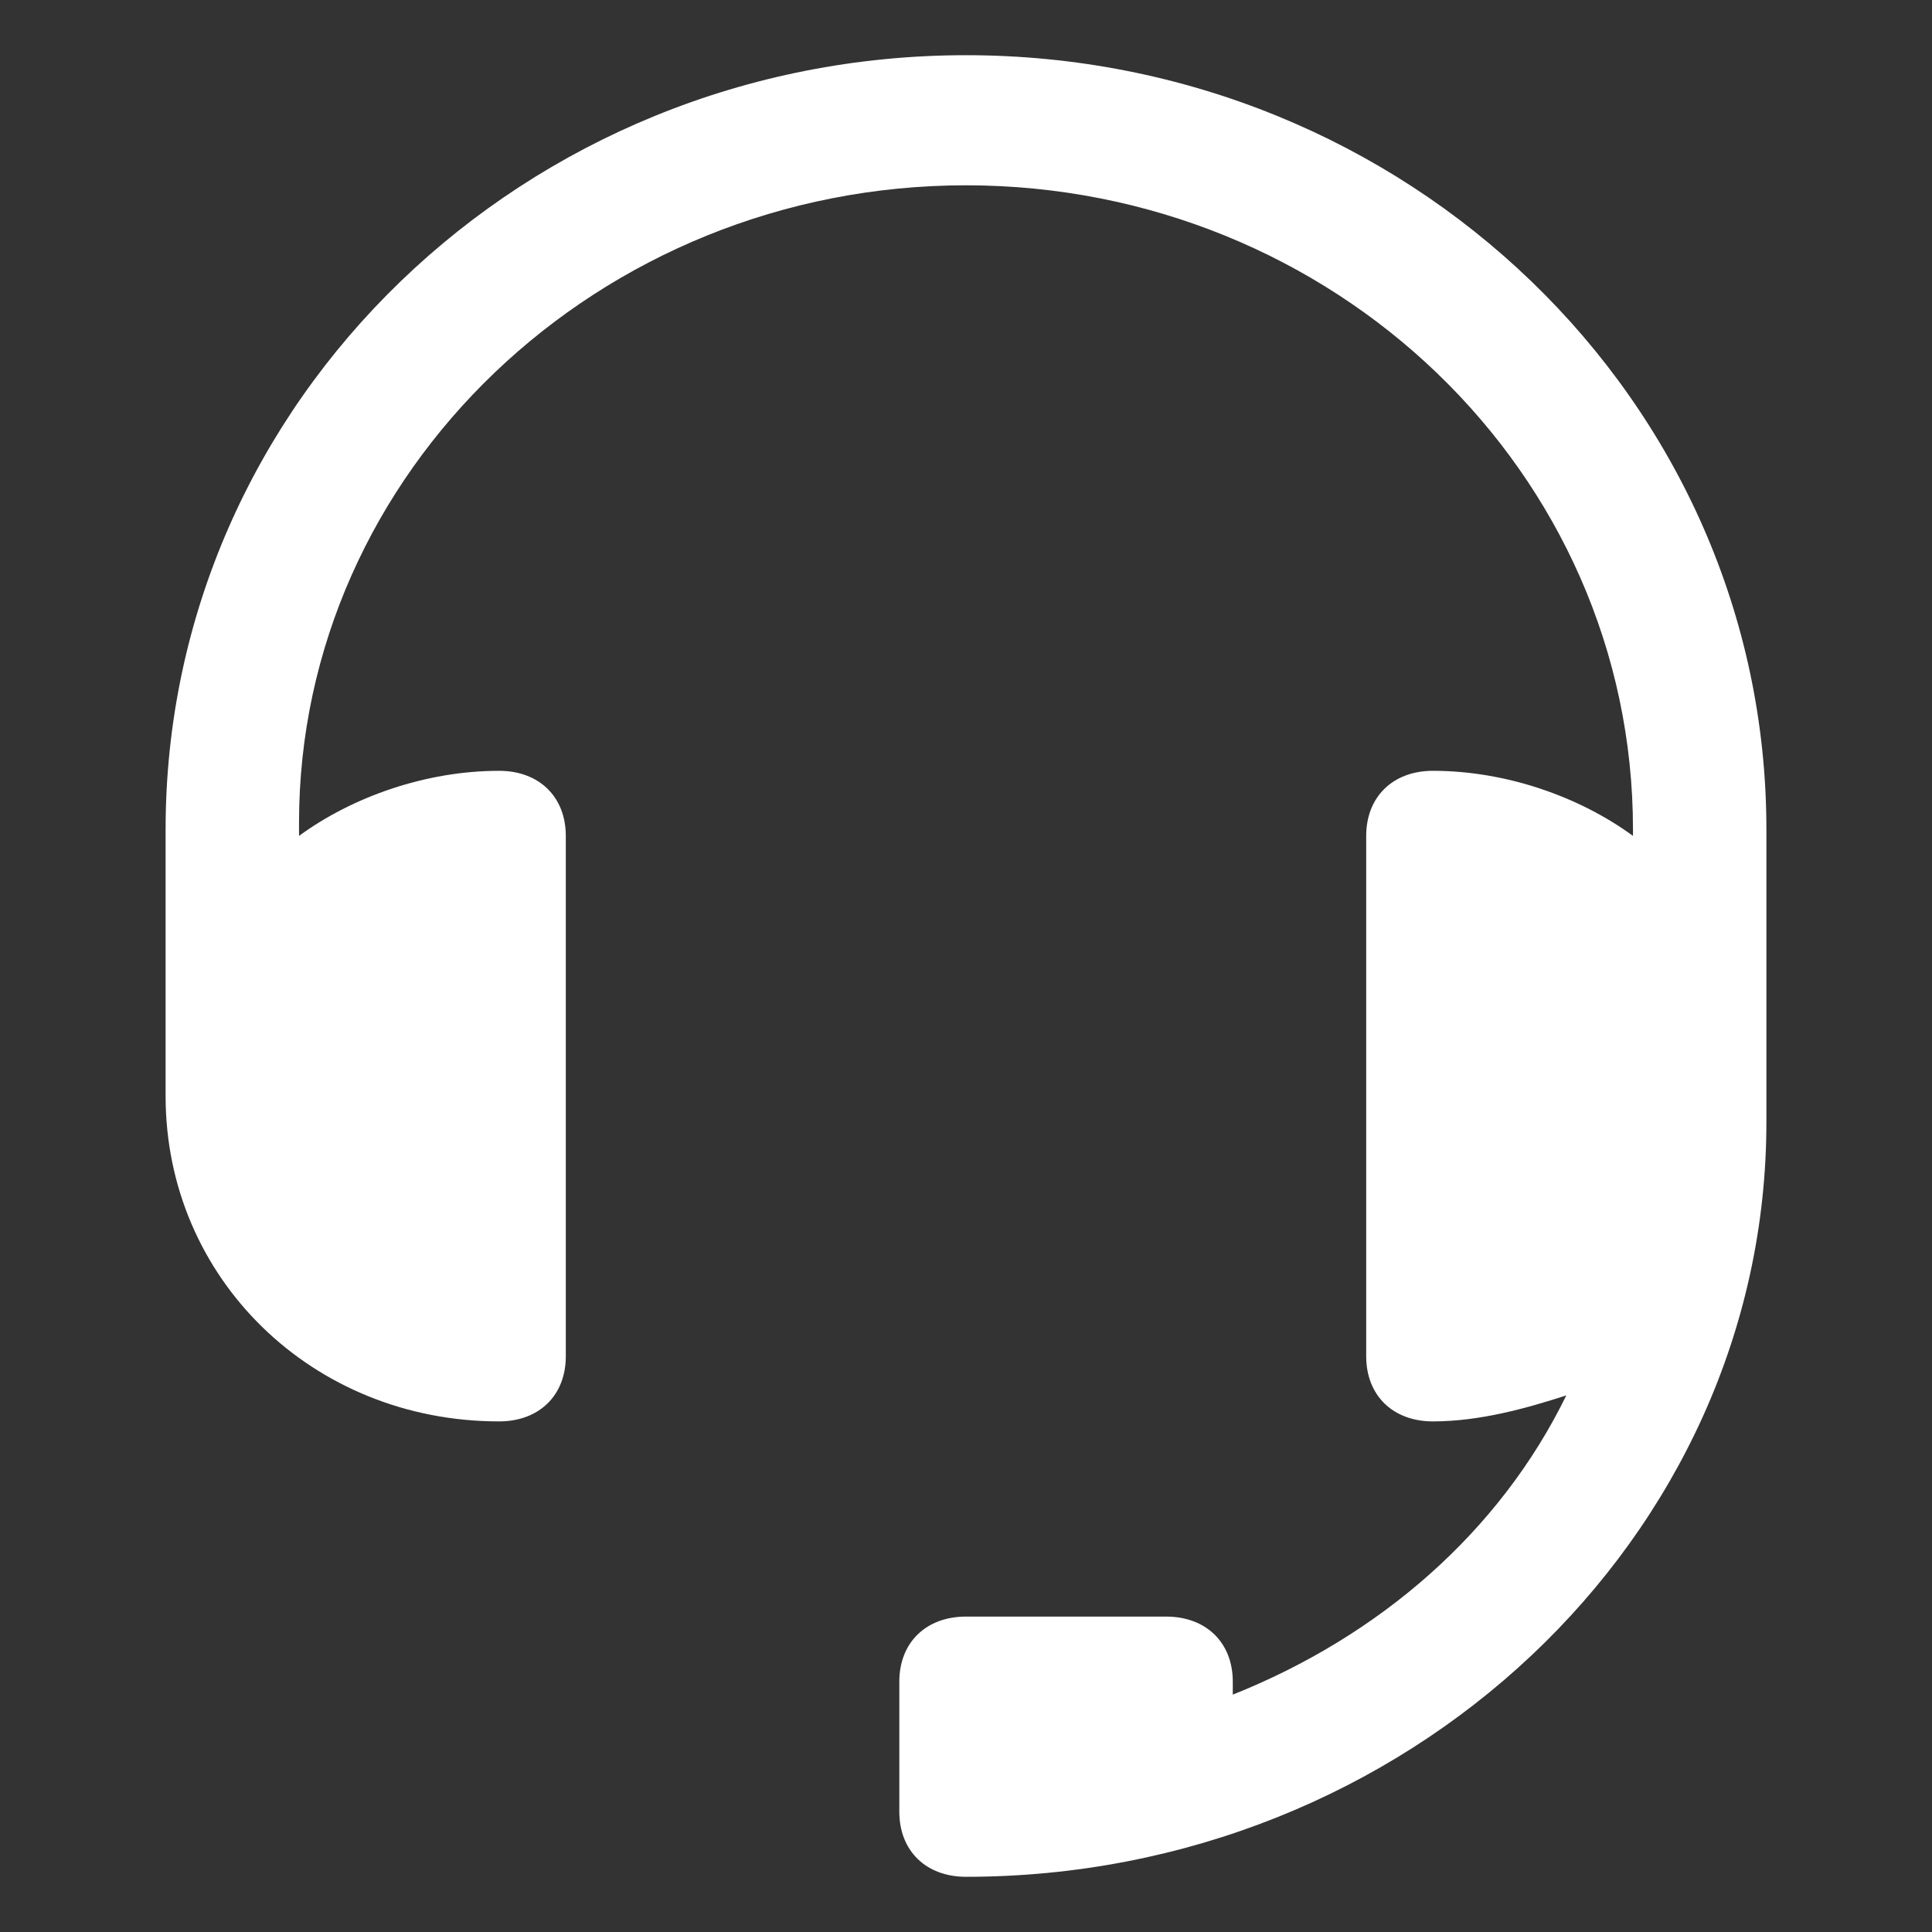 <svg width="35" height="35" viewBox="0 0 35 35" fill="none" xmlns="http://www.w3.org/2000/svg">
<rect x="0" y="0" width="35" height="35" fill="#333333" stroke="none"/>
<path d="M17.5 1C9.525 1 3 7.246 3 15.025V19.15C3 19.268 3 19.268 3 19.386C3 19.504 3 19.739 3 19.857C3 23.157 5.658 25.75 9.042 25.75C9.767 25.75 10.25 25.279 10.25 24.571V15.143C10.25 14.436 9.767 13.964 9.042 13.964C7.713 13.964 6.383 14.436 5.417 15.143V14.907C5.417 8.543 10.854 3.357 17.5 3.357C24.146 3.357 29.583 8.543 29.583 15.025V15.143C28.617 14.436 27.288 13.964 25.958 13.964C25.233 13.964 24.75 14.436 24.75 15.143V24.571C24.75 25.279 25.233 25.75 25.958 25.75C26.804 25.75 27.65 25.514 28.375 25.279C27.167 27.754 24.992 29.639 22.333 30.7C22.333 30.582 22.333 30.582 22.333 30.464C22.333 29.757 21.85 29.286 21.125 29.286H17.5C16.775 29.286 16.292 29.757 16.292 30.464V32.821C16.292 33.529 16.775 34 17.5 34C25.475 34 32 27.871 32 20.329V19.15V16.321V15.025C32 7.246 25.475 1 17.5 1Z" fill="white"/>
</svg>
